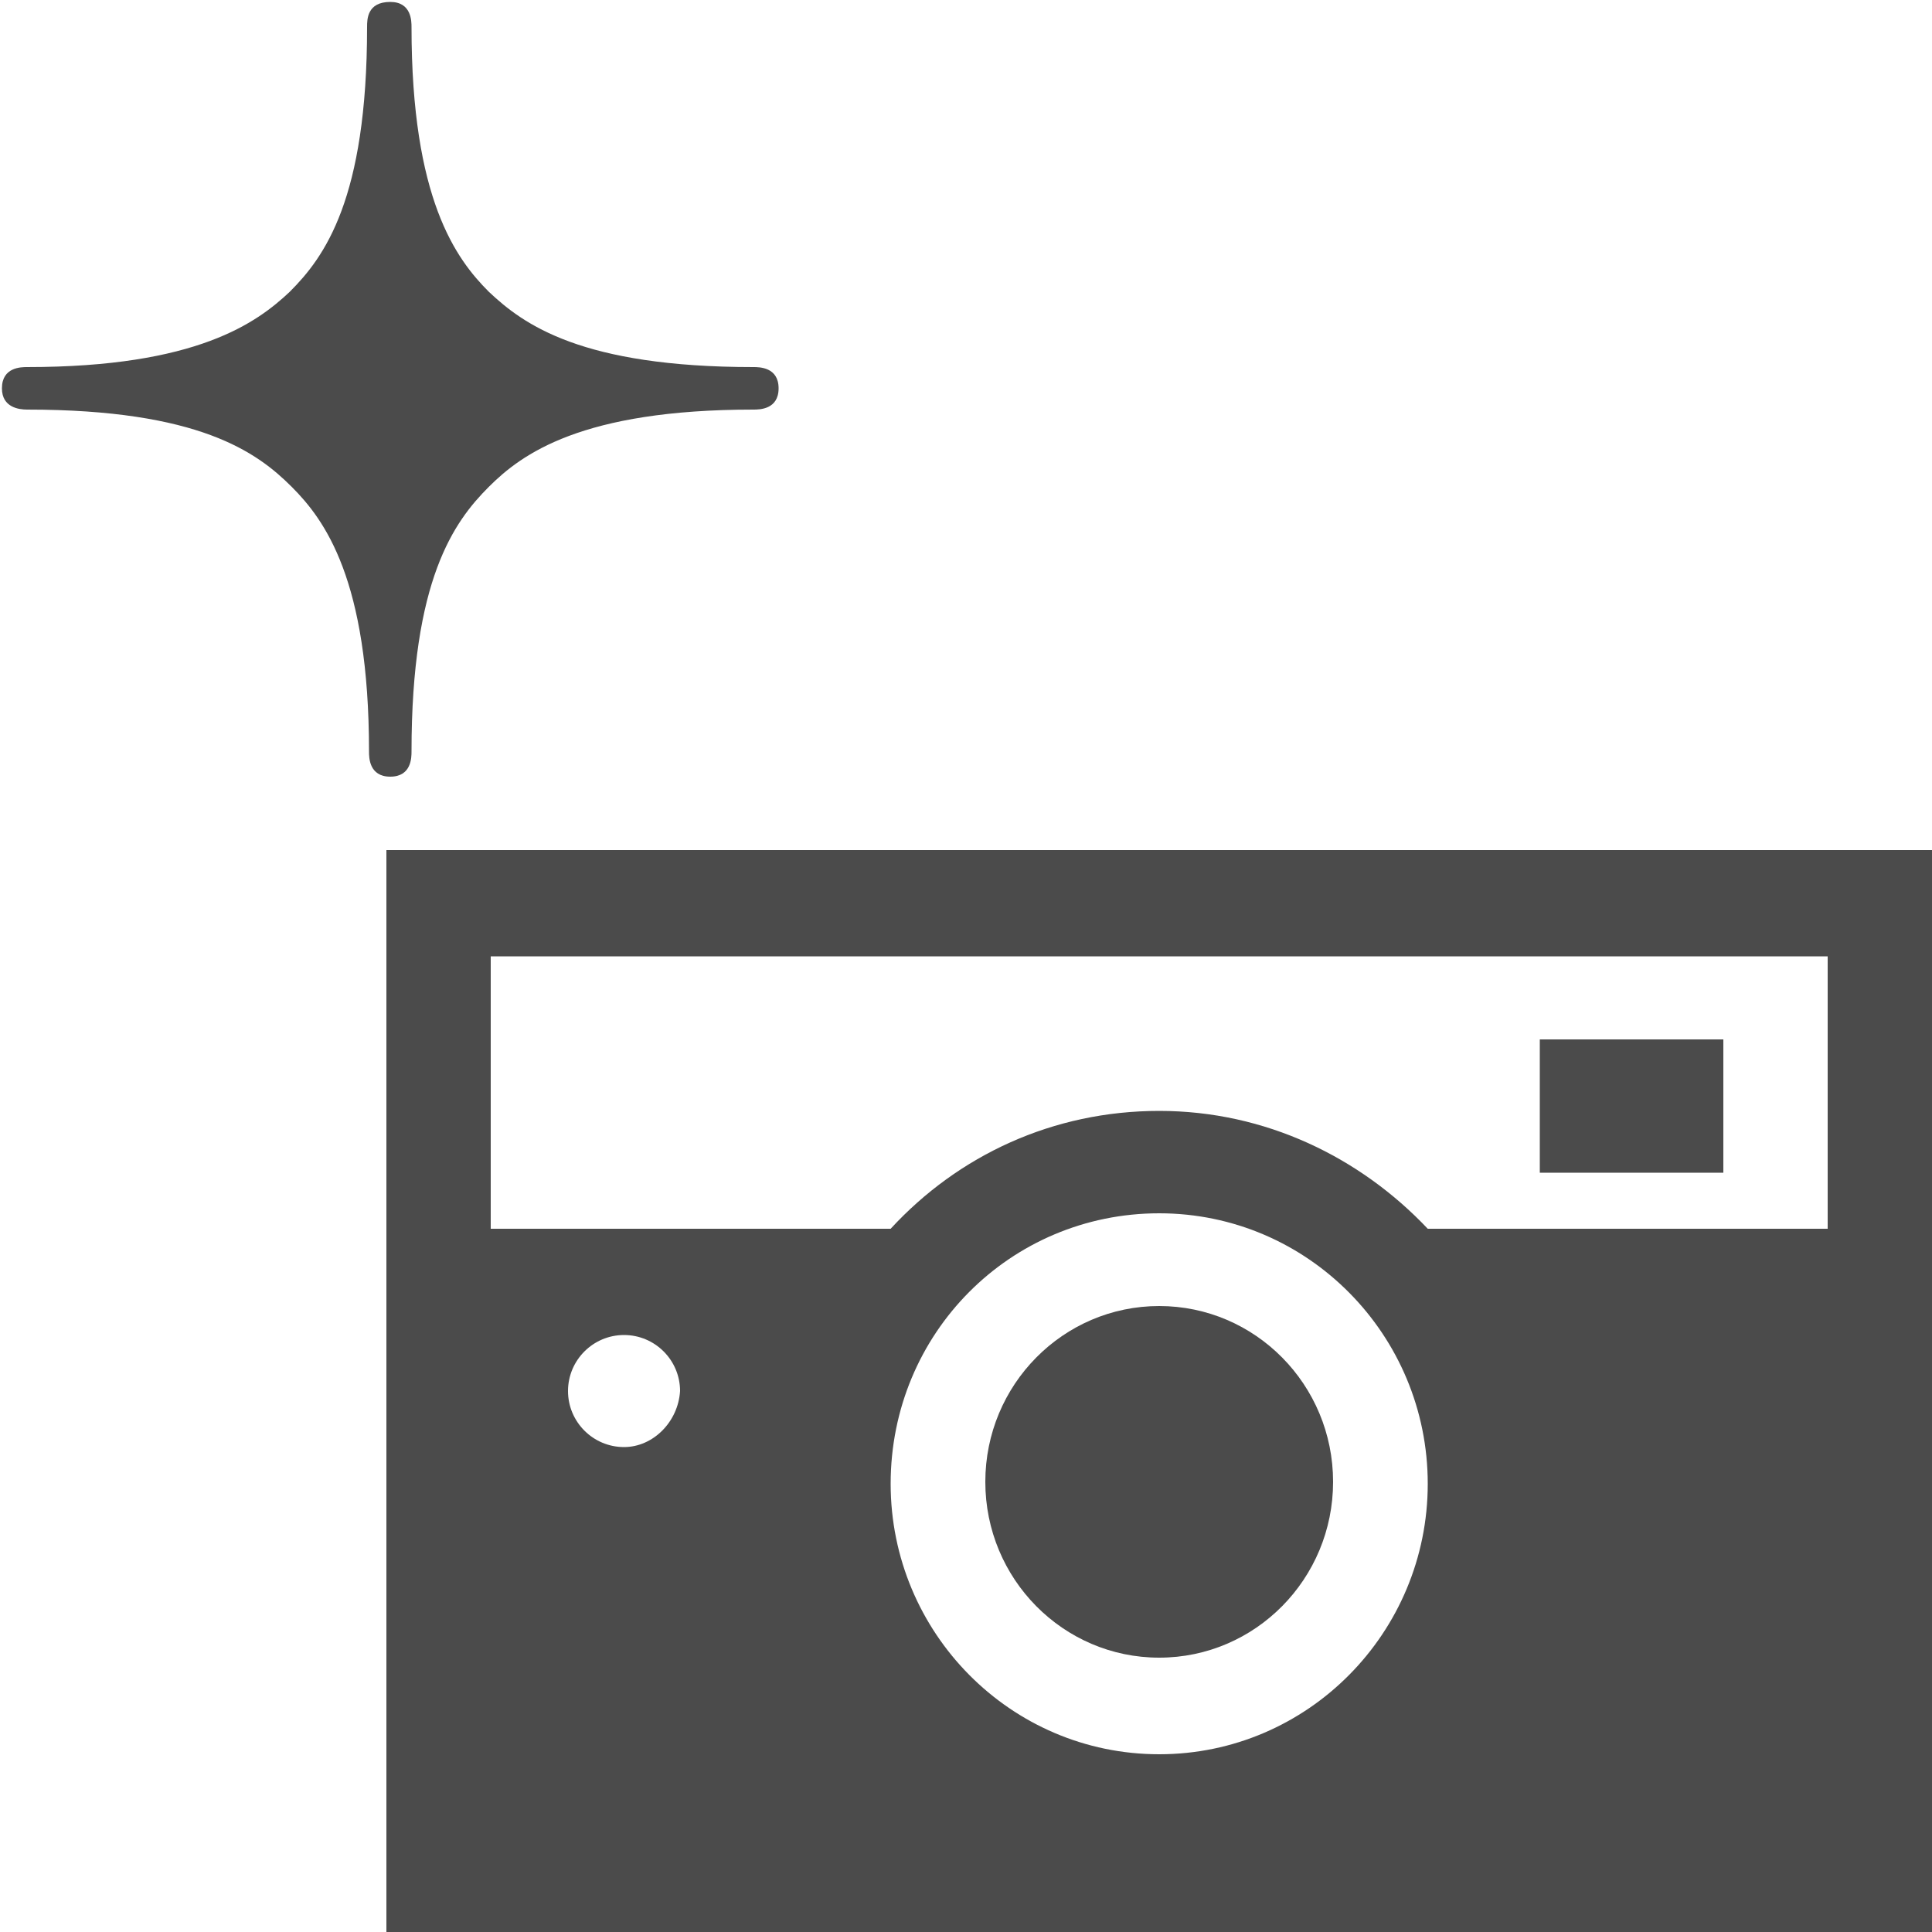 <?xml version="1.0" encoding="utf-8"?>
<!-- Generator: Adobe Illustrator 21.1.0, SVG Export Plug-In . SVG Version: 6.00 Build 0)  -->
<svg version="1.1" xmlns="http://www.w3.org/2000/svg" xmlns:xlink="http://www.w3.org/1999/xlink" x="0px" y="0px"
	 viewBox="0 0 100 100" enable-background="new 0 0 100 100" xml:space="preserve">
<g id="Lock">
</g>
<g id="_x31_">
	<path fill="#4B4B4B" d="M1.4,21.2c8.9,0,11.9,2.2,13.7,4c1.7,1.7,4,4.8,4,13.7c0,0.3,0,1.3,1.1,1.3c1.1,0,1.1-1,1.1-1.3
		c0-8.9,2.2-11.9,4-13.7c1.7-1.7,4.8-4,13.7-4c0.3,0,1.3,0,1.3-1.1c0-1.1-1-1.1-1.3-1.1c-8.9,0-11.9-2.2-13.7-3.9
		c-1.7-1.7-4-4.8-4-13.7c0-0.3,0-1.3-1.1-1.3C19,0.1,19,1,19,1.4c0,8.9-2.2,11.9-4,13.7C13.3,16.7,10.2,19,1.4,19
		c-0.3,0-1.3,0-1.3,1.1C0.1,21.1,1,21.2,1.4,21.2z"/>
	<g>
		<rect x="79.7" y="53.8" fill="#4B4B4B" width="9.5" height="6.9"/>
		<ellipse fill="#4B4B4B" cx="60" cy="76.7" rx="9" ry="9.1"/>
		<path fill="#4B4B4B" d="M20,44v20.8V69v31h80V69v-4.3V44H20z M32.3,74.9c-1.6,0-2.9-1.3-2.9-2.9c0-1.6,1.3-2.9,2.9-2.9
			c1.6,0,2.9,1.3,2.9,2.9C35.1,73.6,33.8,74.9,32.3,74.9z M60,90.8c-7.7,0-13.9-6.3-13.9-14c0-7.8,6.2-14,13.9-14
			c7.7,0,13.9,6.3,13.9,14C73.9,84.5,67.7,90.8,60,90.8z M94.6,63.6H73.9c-3.5-3.7-8.4-6.1-13.9-6.1c-5.5,0-10.4,2.3-13.9,6.1H25.4
			V49.5h69.2V63.6z"/>
	</g>
</g>
</svg>
